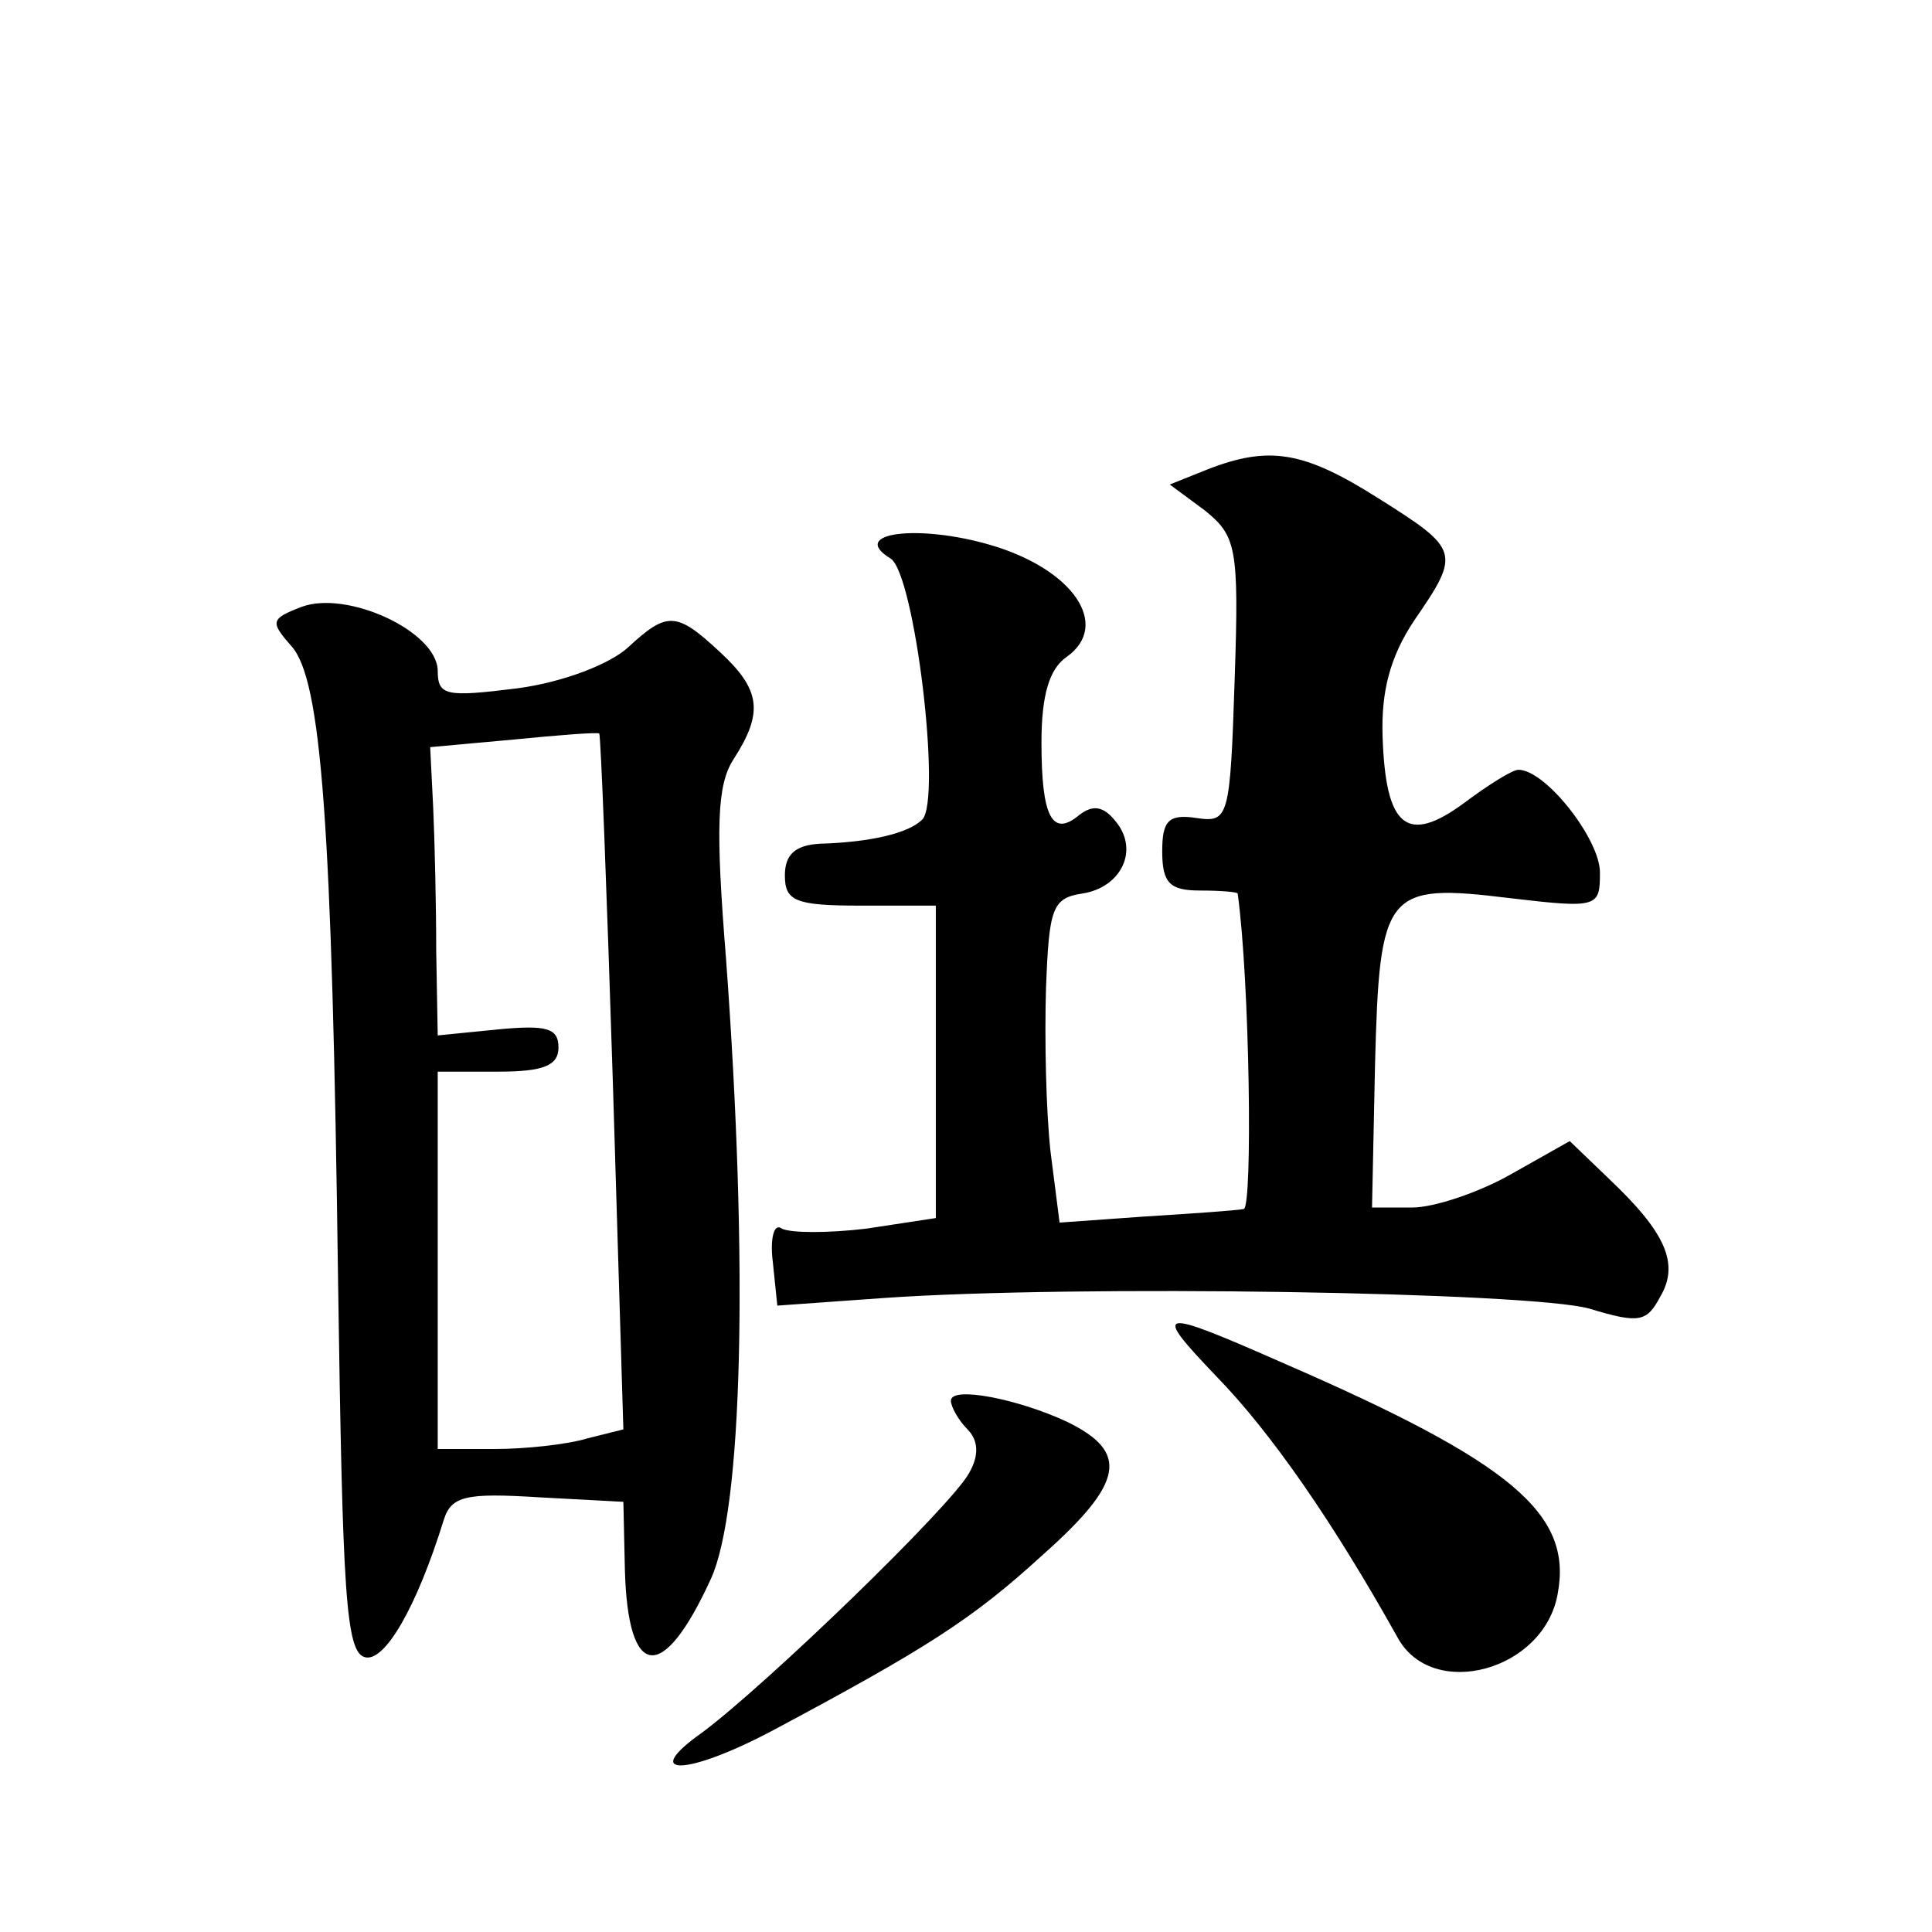 <?xml version="1.0" standalone="no"?>
<!DOCTYPE svg PUBLIC "-//W3C//DTD SVG 20010904//EN"
 "http://www.w3.org/TR/2001/REC-SVG-20010904/DTD/svg10.dtd">
<svg version="1.0" xmlns="http://www.w3.org/2000/svg"
 width="128pt" height="128pt" viewBox="0 0 128 128"
 preserveAspectRatio="xMidYMid meet">
<g transform="translate(0,128) scale(0.1,-0.1)"
fill="#0" stroke="none">
<path d="M800 969 l-25 -10 23 -17 c21 -17 23 -24 20 -112 -3 -92 -4 -95 -25 -92
-19 3 -23 -2 -23 -22 0 -21 5 -26 25 -26 14 0 25 -1 25 -2 8 -58 10 -208 4 -209
-5 -1 -34 -3 -66 -5 l-56 -4 -6 47 c-3 27 -4 75 -3 108 2 53 4 60 24 63 26 4 38
29 22 48 -8 10 -15 11 -24 4 -18 -15 -25 -1 -25 48 0 31 5 49 17 57 29 21 4 58
-51 74 -48 14 -94 8 -66 -9 16 -10 34 -160 21 -173 -9 -9 -34 -15 -68 -16 -16 -1
-23 -7 -23 -21 0 -17 7 -20 50 -20 l50 0 0 -104 0 -103 -46 -7 c-25 -3 -50 -3 -56
0 -5 4 -8 -6 -6 -22 l3 -29 70 5 c127 9 429 4 468 -7 33 -10 38 -9 47 8 13 22 3
43 -34 78 l-26 25 -39 -22 c-21 -12 -51 -22 -65 -22 l-27 0 2 95 c3 115 7 120 89
110 59 -7 60 -6 60 17 0 22 -36 68 -54 68 -4 0 -20 -10 -36 -22 -38 -28 -52 -16
-54 44 -1 30 5 53 21 77 31 45 30 47 -24 81 -49 31 -72 35 -113 19z M200 878 c-21
-8 -21 -10 -7 -26 20 -22 27 -117 31 -422 3 -206 5 -245 18 -248 13 -3 34 33 52
91 5 16 15 18 63 15 l56 -3 1 -45 c2 -73 25 -76 57 -6 21 46 25 207 10 411 -7 87
-6 115 5 132 20 31 18 46 -9 71 -29 27 -35 27 -61 3 -12 -11 -43 -23 -73 -27 -48
-6 -53 -5 -53 12 -1 26 -60 53 -90 42z m206 -314 l7 -231 -24 -6 c-13 -4 -41 -7
-61 -7 l-38 0 0 125 0 125 40 0 c30 0 40 4 40 16 0 13 -8 15 -40 12 l-40 -4 -1
56 c0 30 -1 73 -2 95 l-2 40 55 5 c30 3 56 5 57 4 1 0 5 -104 9 -230z M806 368
c36 -37 77 -96 120 -173 23 -42 97 -22 106 29 10 53 -30 87 -182 153 -84 37 -87
36 -44 -9z M630 352 c0 -4 5 -13 11 -19 7 -7 8 -17 1 -29 -12 -22 -134 -140 -177
-172 -41 -29 -11 -29 46 1 103 55 133 74 180 117 54 48 57 68 16 88 -32 15 -77
24 -77 14z"/>
</g>
</svg>
